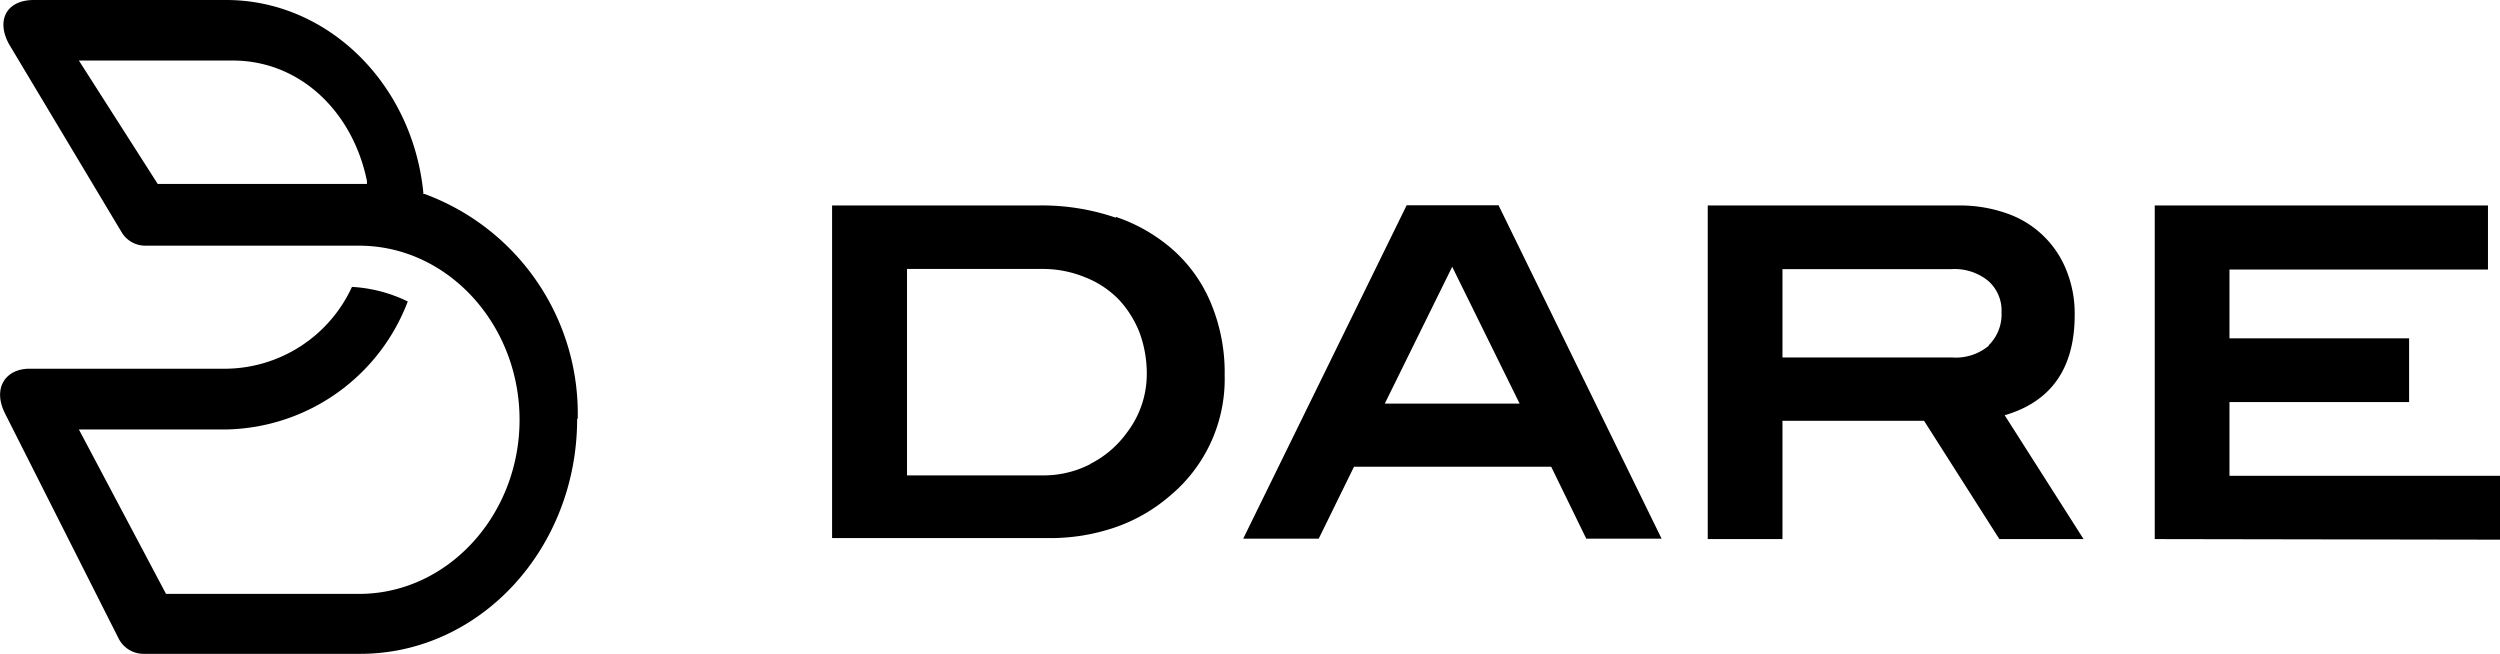 <svg xmlns="http://www.w3.org/2000/svg" viewBox="0 0 126.79 33.16"><defs><style>.cls-1{fill:#000;fill-rule:evenodd;}</style></defs><g id="レイヤー_2" data-name="レイヤー 2"><g id="layout"><g id="グループ_1487" data-name="グループ 1487"><path id="logo_dare01" data-name="logo dare01" class="cls-1" d="M109.28,27.34V10.42h16.9v3.25H113.07v3.49h9.11v3.23h-9.11v3.74h13.72v3.24Zm-8.43-9.82a2.2,2.2,0,0,0,.66-1.68,2,2,0,0,0-.67-1.59,2.7,2.7,0,0,0-1.89-.6H90.4v4.48H99a2.62,2.62,0,0,0,1.88-.61Zm.55,9.82-3.82-6H90.4v6H86.61V10.42H99.37a7.17,7.17,0,0,1,2.43.41,5,5,0,0,1,3,2.88,5.85,5.85,0,0,1,.42,2.26q0,4.05-3.55,5.09l4,6.28ZM73.65,13.53l-3.42,6.94h6.84Zm6.8,13.79-1.78-3.65h-10l-1.79,3.65H63.05l8.29-16.91H76l8.27,16.91ZM55.29,23.53a5.15,5.15,0,0,0,1.87-1.6,4.88,4.88,0,0,0,1-2.93,6,6,0,0,0-.37-2.14,5.23,5.23,0,0,0-1.08-1.7A4.85,4.85,0,0,0,55,14.05a5.61,5.61,0,0,0-2.1-.41H46V24.11h6.94a5.15,5.15,0,0,0,2.37-.58ZM56.59,11a8.45,8.45,0,0,1,3,1.76,7.44,7.44,0,0,1,1.87,2.73,9.11,9.11,0,0,1,.65,3.54,7.7,7.7,0,0,1-2.78,6.12,8.47,8.47,0,0,1-2.76,1.59,10.13,10.13,0,0,1-3.37.55h-11V10.42H52.67a11.57,11.57,0,0,1,3.92.62ZM18.18,9.33h.43l0-.15c-.71-3.49-3.37-6.11-6.81-6.11H4L8,9.33ZM29.27,21.25c0,6.57-4.92,11.91-11,11.91h-11A1.42,1.42,0,0,1,6,32.35L.27,21c-.67-1.3,0-2.3,1.23-2.3h10a7.12,7.12,0,0,0,6.35-4.15,7.38,7.38,0,0,1,2.83.74,10.05,10.05,0,0,1-9.18,6.49H4l4.42,8.34h9.79c4.5,0,8.14-4,8.14-8.83s-3.64-8.83-8.14-8.83H7.34a1.4,1.4,0,0,1-1.17-.68L.56,2.41C-.25,1.14.25,0,1.72,0h9.75c5.13,0,9.44,4.22,10,9.76v.08l.07,0a11.87,11.87,0,0,1,7.76,11.39Z"/></g></g></g></svg>
